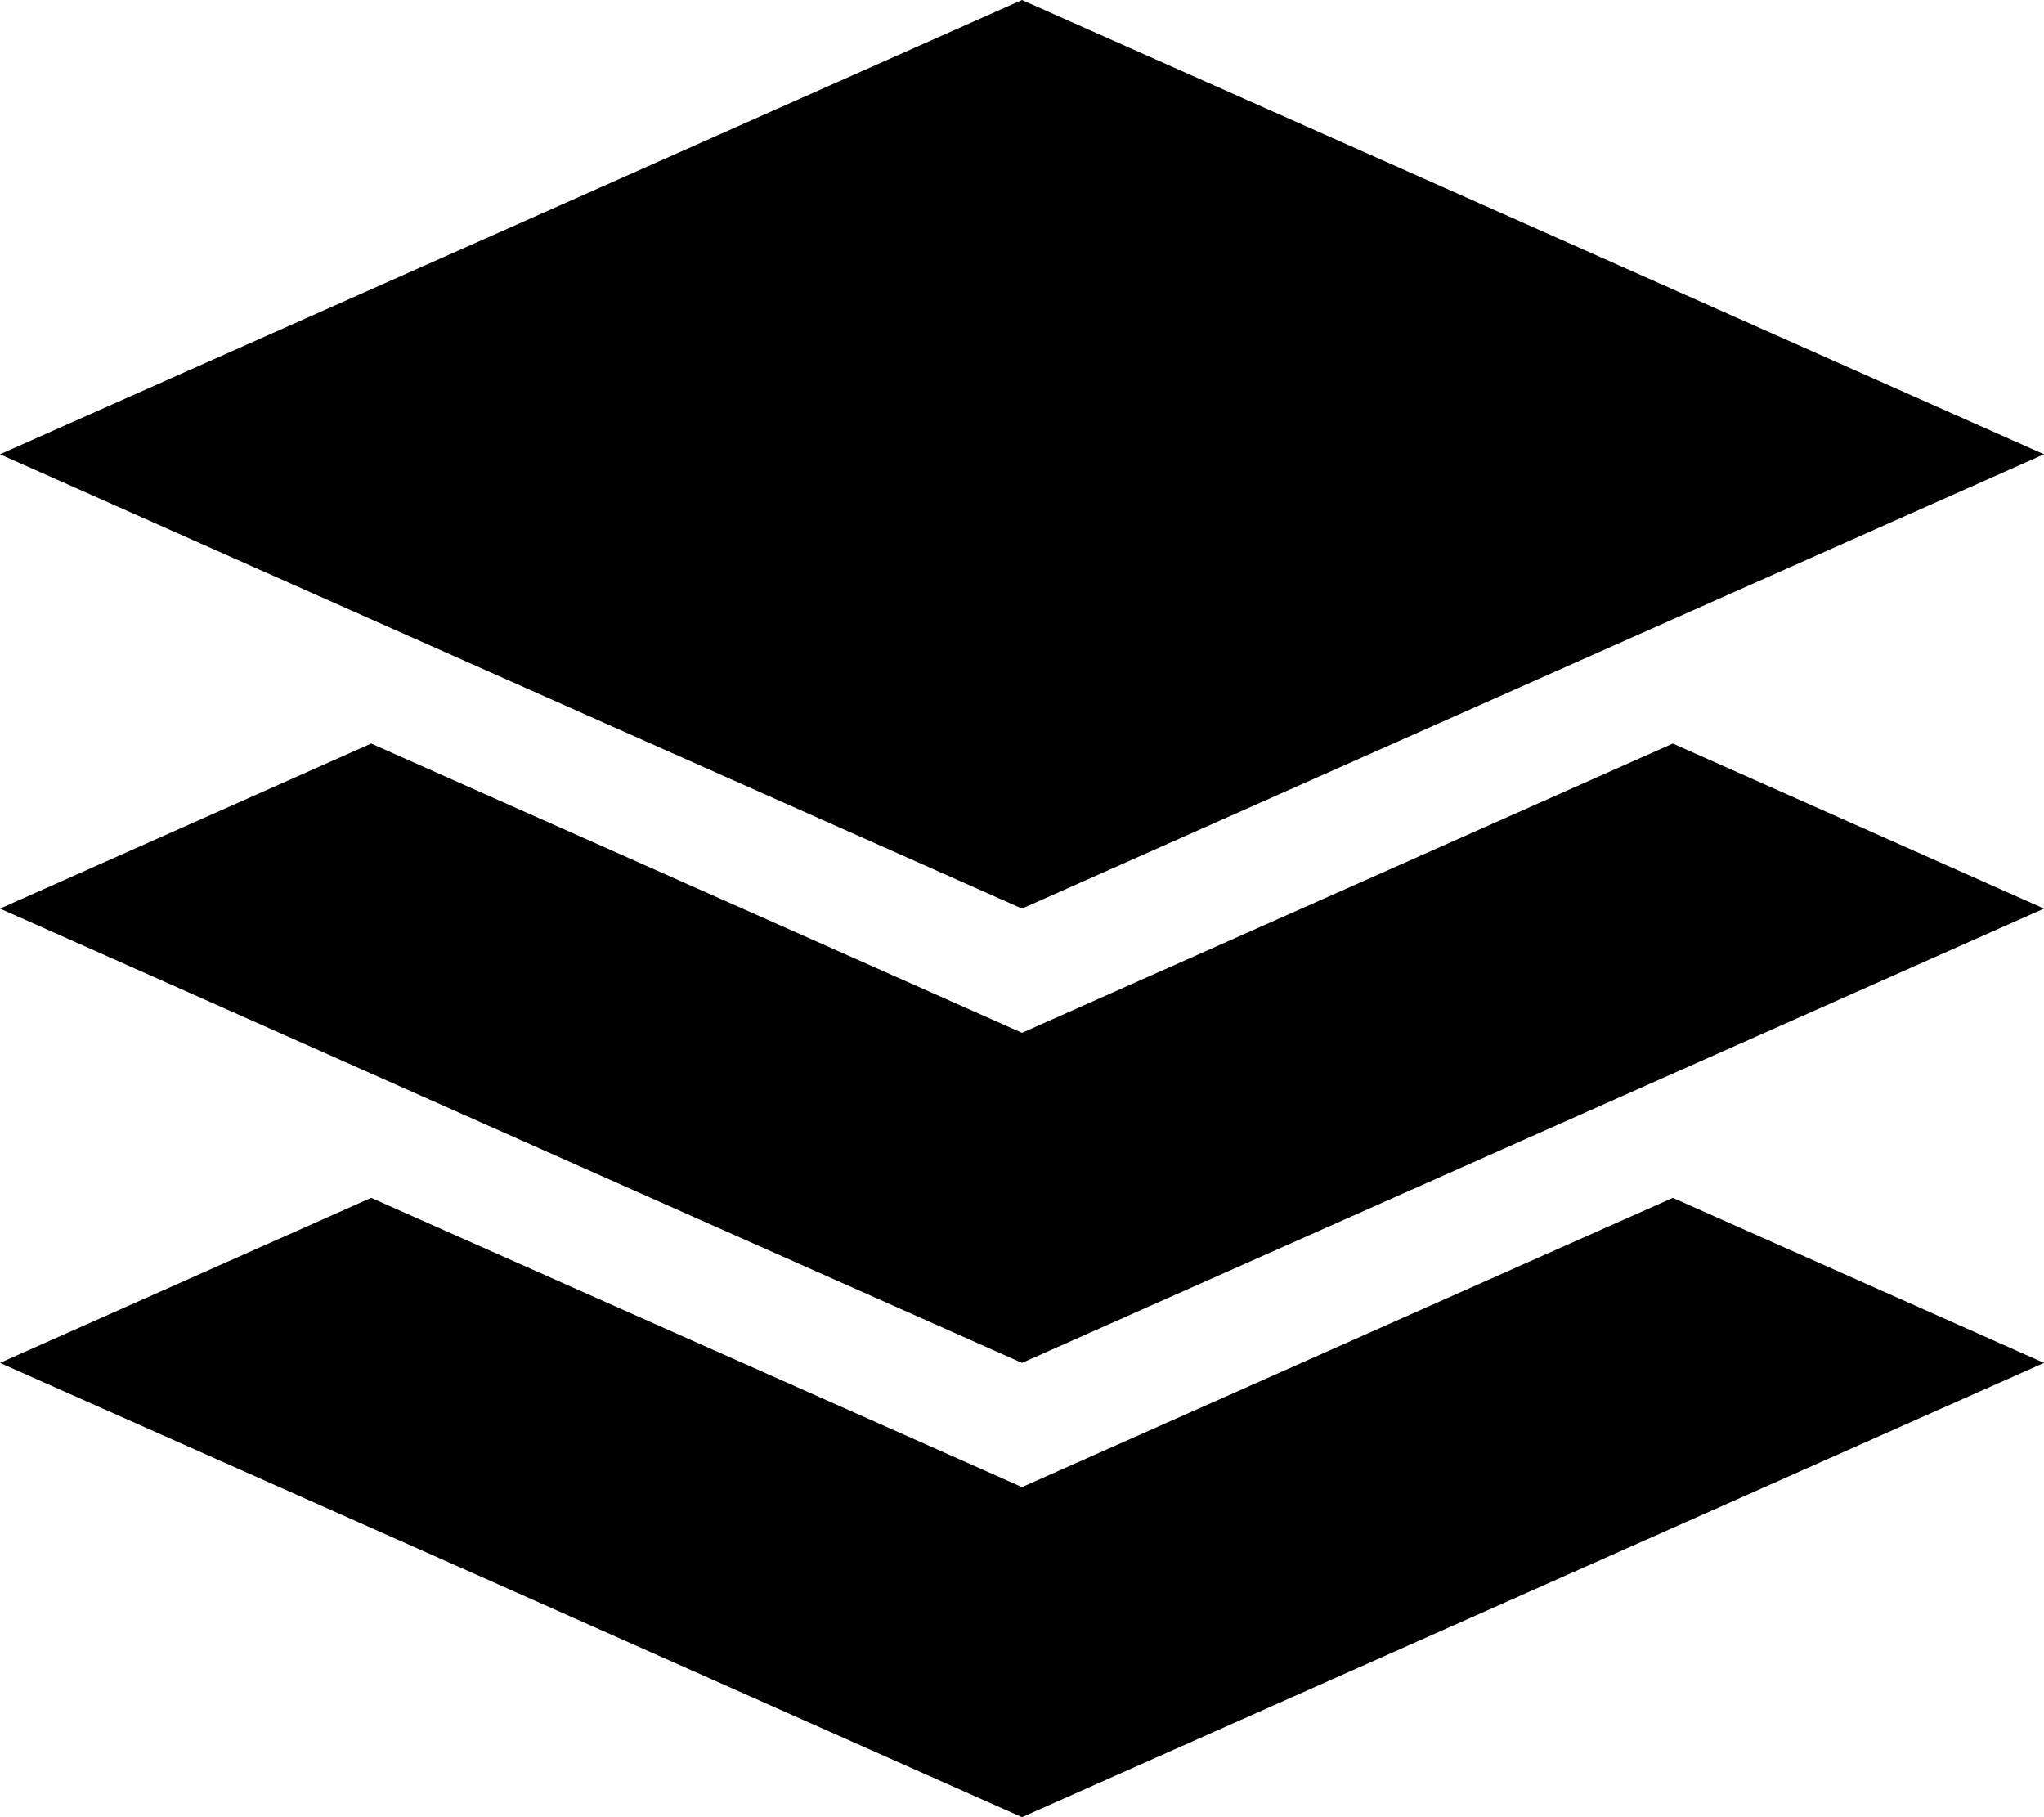 <svg xmlns="http://www.w3.org/2000/svg" viewBox="0 0 576 512"><!--! Font Awesome Pro 6.7.1 by @fontawesome - https://fontawesome.com License - https://fontawesome.com/license (Commercial License) Copyright 2024 Fonticons, Inc. --><path d="M0 128L288 256 576 128 288 0 0 128zm104.6 81.5L0 256 288 384 576 256 471.4 209.5 288 291 104.6 209.5zM288 419L104.6 337.5 0 384 288 512 576 384 471.4 337.5 288 419z"/></svg>